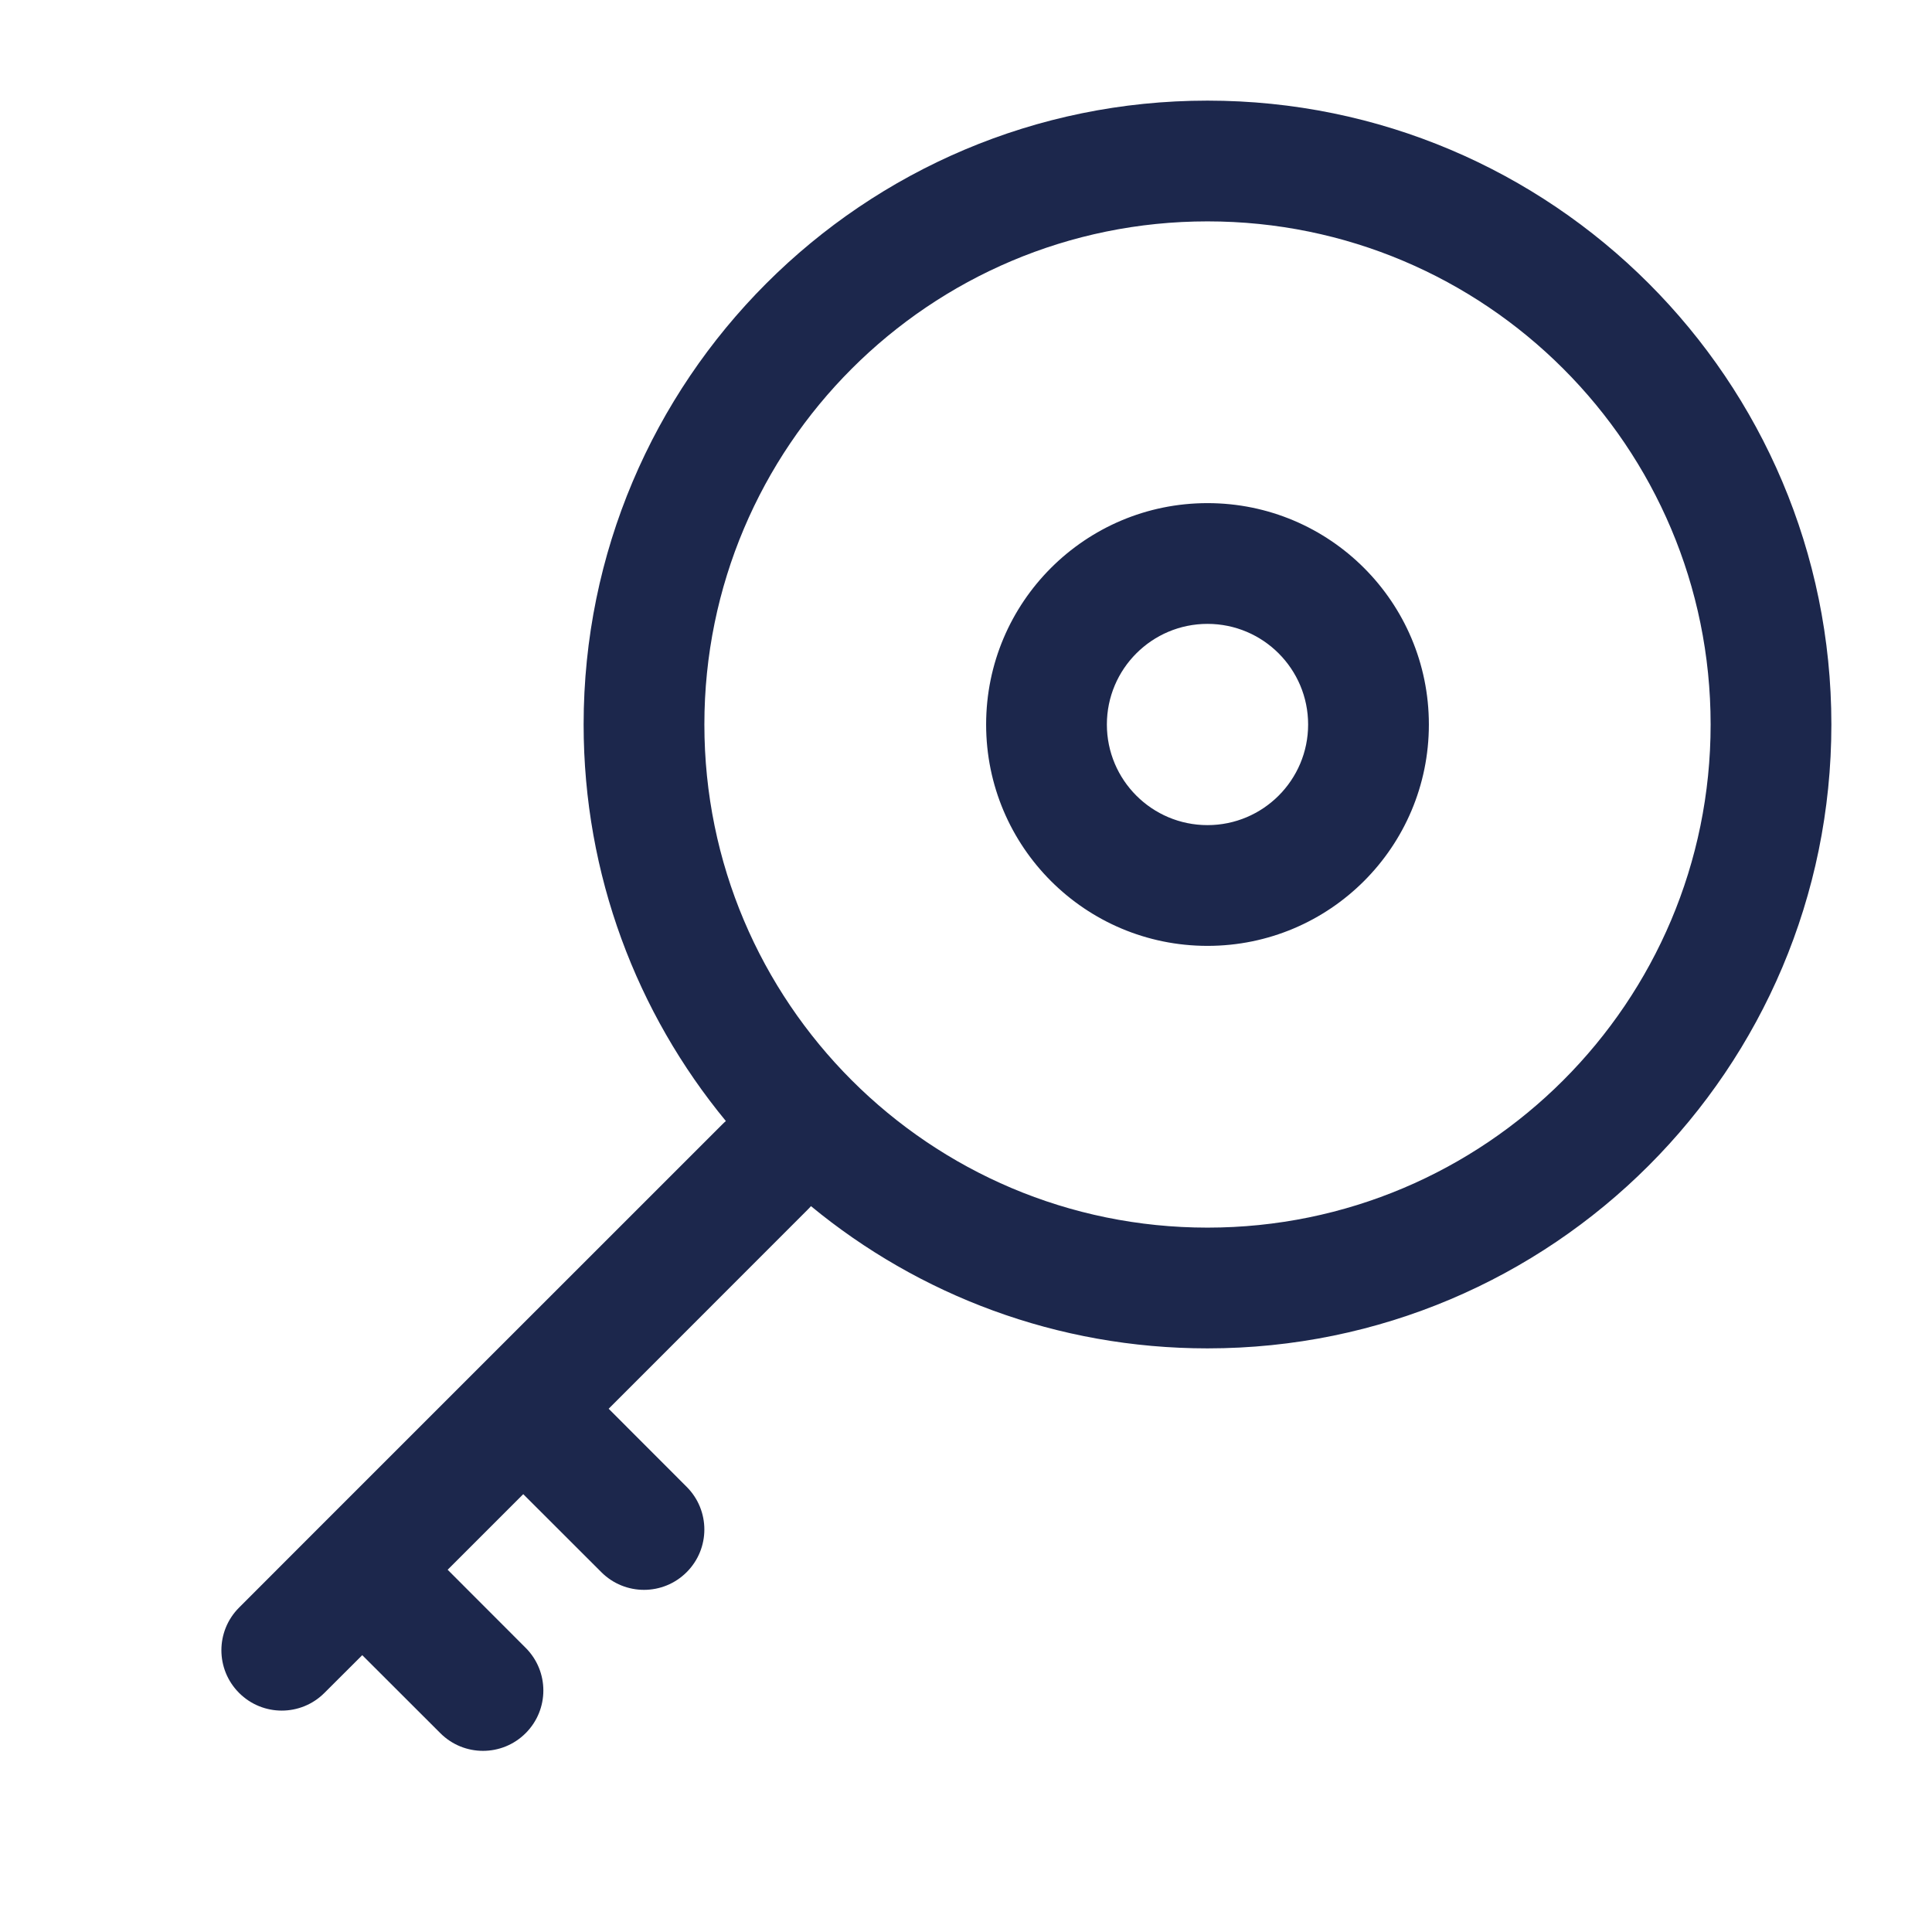 <?xml version="1.0" encoding="utf-8"?><!-- Uploaded to: SVG Repo, www.svgrepo.com, Generator: SVG Repo Mixer Tools -->
<svg width="800px" height="800px" viewBox="0 0 24 24" fill="none" xmlns="http://www.w3.org/2000/svg">
<path fill-rule="evenodd" clip-rule="evenodd" d="M15 2.75C11.548 2.75 8.75 5.548 8.75 9C8.75 12.452 11.548 15.25 15 15.25C18.452 15.25 21.25 12.452 21.25 9C21.25 5.548 18.452 2.75 15 2.75ZM7.25 9C7.25 4.72 10.72 1.25 15 1.25C19.28 1.25 22.75 4.72 22.75 9C22.75 13.28 19.28 16.75 15 16.75C13.129 16.75 11.413 16.087 10.074 14.983C10.06 14.999 10.046 15.015 10.03 15.03L7.561 17.5L8.53 18.47C8.823 18.763 8.823 19.237 8.53 19.53C8.237 19.823 7.763 19.823 7.47 19.53L6.5 18.561L5.561 19.5L6.53 20.47C6.823 20.763 6.823 21.237 6.53 21.53C6.237 21.823 5.763 21.823 5.47 21.53L4.5 20.561L4.03 21.03C3.737 21.323 3.263 21.323 2.97 21.03C2.677 20.737 2.677 20.263 2.97 19.97L3.969 18.97L8.97 13.97C8.985 13.954 9.001 13.94 9.017 13.926C7.913 12.587 7.25 10.871 7.25 9ZM15 7.75C14.31 7.75 13.75 8.31 13.75 9C13.75 9.69 14.31 10.25 15 10.25C15.69 10.25 16.25 9.69 16.25 9C16.25 8.31 15.69 7.75 15 7.75ZM12.25 9C12.25 7.481 13.481 6.25 15 6.25C16.519 6.25 17.75 7.481 17.75 9C17.75 10.519 16.519 11.75 15 11.75C13.481 11.75 12.25 10.519 12.25 9Z" fill="#1C274C"/>
</svg>